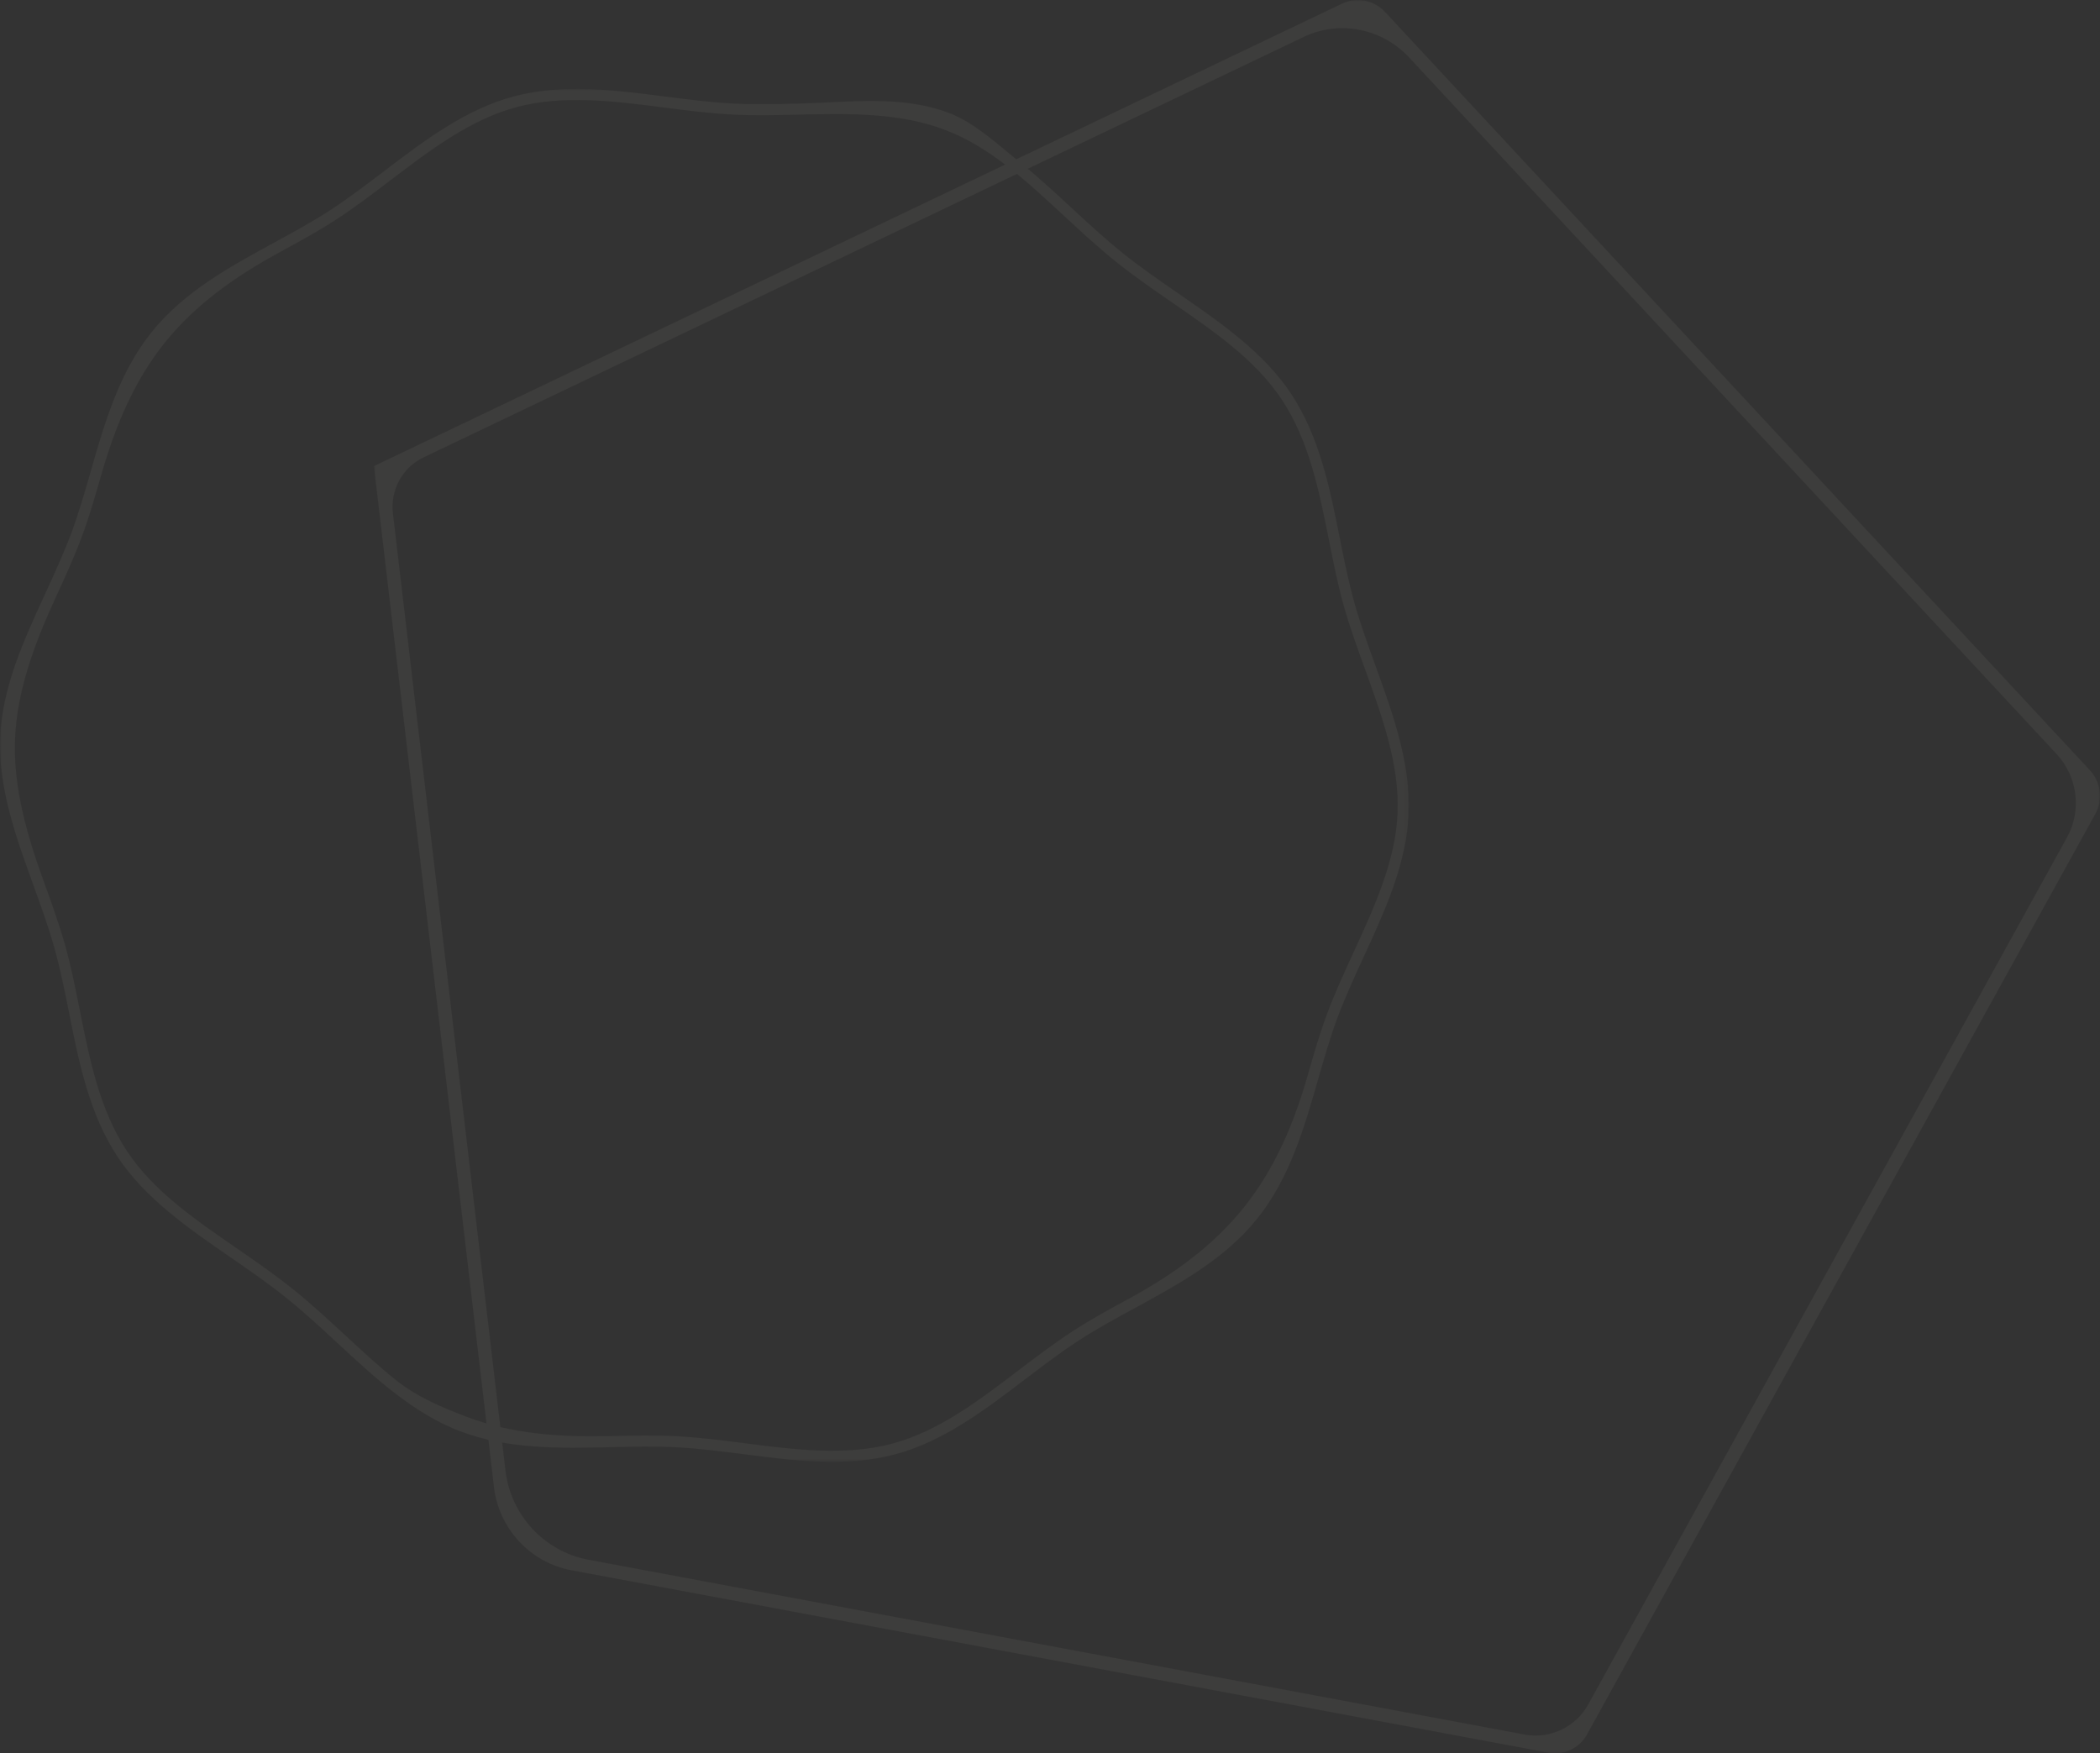 <?xml version="1.0" encoding="UTF-8"?>
<svg width="669.146px" height="558.711px" viewBox="0 0 669.146 558.711" version="1.1" xmlns="http://www.w3.org/2000/svg" xmlns:xlink="http://www.w3.org/1999/xlink">
    <rect x="0" y="0" width="669.146" height="558.711" fill="#333333" stroke="none"/>
    <title>section-ornament_3</title>
    <defs>
        <polygon id="path-1" points="0 0 550.009 0 550.009 558.711 0 558.711"></polygon>
        <polygon id="path-3" points="0 0 448.912 0 448.912 437.487 0 437.487"></polygon>
    </defs>
    <g id="Page-1" stroke="none" stroke-width="1" fill="none" fill-rule="evenodd" opacity="0.05">
        <g id="Group-7">
            <g id="Group-3" transform="translate(119.137, 0)">
                <mask id="mask-2" fill="white">
                    <use xlink:href="#path-1"></use>
                </mask>
                <g id="Clip-2"></g>
                <path d="M386.945,543.097 L539.509,266.8 C544.236,258.239 542.887,247.515 536.175,240.293 L329.866,18.321 C321.209,9.007 307.629,6.356 296.3,11.768 L15.816,145.762 C9.107,148.967 5.197,156.131 6.076,163.606 L41.933,468.593 C43.609,482.842 54.346,494.394 68.344,497.008 L366.582,552.701 C374.753,554.227 382.928,550.371 386.945,543.097 M548.538,259.35 L386.554,552.708 C384.127,557.103 379.188,559.433 374.251,558.511 L62.897,500.372 C49.835,497.933 39.814,487.152 38.251,473.855 L0,148.524 L1.37,147.866 L308.537,1.131 C313.148,-1.072 318.676,0.008 322.2,3.799 L546.788,245.434 C550.312,249.226 551.02,254.856 548.538,259.35" id="Fill-1" fill="#FCF8E2" mask="url(#mask-2)"></path>
            </g>
            <g id="Group-6" transform="translate(0, 28.336)">
                <mask id="mask-4" fill="white">
                    <use xlink:href="#path-3"></use>
                </mask>
                <g id="Clip-5"></g>
                <path d="M126.099,411.384 C132.856,416.799 140.698,420.068 148.513,423.061 C163.226,428.696 178.745,429.645 194.564,429.285 C201.598,429.126 208.877,428.96 215.879,429.332 C222.987,429.712 230.3,430.652 237.373,431.561 C253.063,433.579 269.287,435.666 284.192,431.709 C298.974,427.788 311.889,417.957 324.38,408.446 C330.005,404.164 335.824,399.733 341.785,395.855 C347.501,392.13 353.767,388.717 359.83,385.418 C373.652,377.886 386.376,368.843 396.296,356.465 C406.216,344.087 412.273,329.696 416.611,314.568 C418.512,307.93 420.479,301.071 422.869,294.68 C425.358,288.015 428.413,281.373 431.369,274.947 C437.926,260.685 444.711,245.942 445.321,230.663 C445.934,215.262 440.367,199.889 434.983,185.018 C432.55,178.308 430.038,171.37 428.122,164.508 C426.23,157.753 424.807,150.613 423.43,143.707 C420.338,128.192 417.138,112.147 408.436,99.016 C400.092,86.426 387.225,77.553 373.618,68.156 C367.608,64.008 361.393,59.719 355.613,55.086 C349.832,50.454 344.292,45.322 338.935,40.36 C326.804,29.121 315.345,18.503 301.232,13.099 C286.524,7.469 270.165,7.843 254.343,8.201 C247.309,8.365 240.032,8.528 233.033,8.158 C225.92,7.78 218.606,6.834 211.534,5.926 C195.847,3.91 179.619,1.821 164.712,5.775 C149.933,9.698 137.021,19.531 124.527,29.04 C118.899,33.319 113.083,37.753 107.122,41.631 C101.403,45.359 95.132,48.773 89.07,52.077 C75.253,59.608 62.393,68.539 52.475,80.914 C42.555,93.292 36.641,107.787 32.301,122.912 C30.396,129.549 28.428,136.416 26.038,142.806 C23.55,149.469 20.493,156.108 17.539,162.536 C10.982,176.798 5.417,191.844 4.807,207.123 C4.193,222.524 8.542,237.599 13.927,252.471 C16.36,259.18 18.871,266.118 20.79,272.978 C22.679,279.735 24.102,286.876 25.48,293.781 C28.571,309.297 31.772,325.342 40.47,338.47 C48.821,351.07 61.677,359.939 75.288,369.325 C81.298,373.473 87.516,377.764 93.296,382.397 C99.077,387.03 104.619,392.164 109.977,397.126 C115.387,402.139 120.663,407.027 126.099,411.384 M325.144,23.496 C330.739,27.981 336.073,32.92 341.329,37.787 C346.64,42.707 352.131,47.795 357.809,52.345 C363.487,56.896 369.648,61.147 375.608,65.259 C388.906,74.445 402.66,83.933 411.385,97.099 C420.478,110.816 423.744,127.209 426.907,143.062 C428.271,149.902 429.682,156.977 431.534,163.599 C433.418,170.334 435.909,177.21 438.314,183.86 C443.816,199.052 449.503,214.76 448.862,230.854 C448.222,246.823 441.295,261.886 434.593,276.457 C431.666,282.822 428.638,289.407 426.191,295.95 C423.853,302.216 421.991,308.707 420.021,315.582 C415.588,331.039 411.003,347.024 400.646,359.947 C390.289,372.87 375.687,380.827 361.561,388.521 C355.283,391.943 349.354,395.174 343.748,398.821 C337.897,402.631 332.13,407.021 326.555,411.264 C313.791,420.981 300.597,431.026 285.149,435.124 C269.575,439.258 252.997,437.128 236.963,435.065 C229.959,434.165 222.714,433.233 215.735,432.861 C208.872,432.497 201.665,432.661 194.692,432.819 C178.528,433.189 161.814,433.569 146.446,427.682 C131.687,422.028 119.436,410.683 107.583,399.699 C102.271,394.778 96.781,389.691 91.1,385.138 C85.419,380.585 79.257,376.334 73.298,372.222 C59.994,363.049 46.247,353.559 37.528,340.391 C28.432,326.673 25.159,310.275 22.002,294.421 C20.638,287.581 19.227,280.506 17.372,273.882 C15.491,267.149 13.003,260.276 10.595,253.629 C5.093,238.437 -0.596,222.731 0.05,206.637 C0.684,190.663 7.614,175.597 14.316,161.027 C17.24,154.659 20.271,148.076 22.715,141.536 C25.055,135.267 26.92,128.774 28.893,121.901 C33.323,106.442 37.911,90.459 48.265,77.539 C58.62,64.618 73.218,56.662 87.341,48.971 C93.619,45.549 99.55,42.315 105.159,38.666 C111.009,34.855 116.774,30.463 122.352,26.222 C135.115,16.505 148.31,6.46 163.76,2.365 C179.329,-1.774 195.913,0.361 211.938,2.422 C218.95,3.324 226.193,4.253 233.171,4.625 C240.041,4.993 247.245,4.827 254.218,4.669 C270.382,4.305 287.141,1.809 302.511,7.699 C310.725,10.841 318.116,17.864 325.144,23.496" id="Fill-4" fill="#FCF8E2" mask="url(#mask-4)"></path>
            </g>
        </g>
    </g>
</svg>